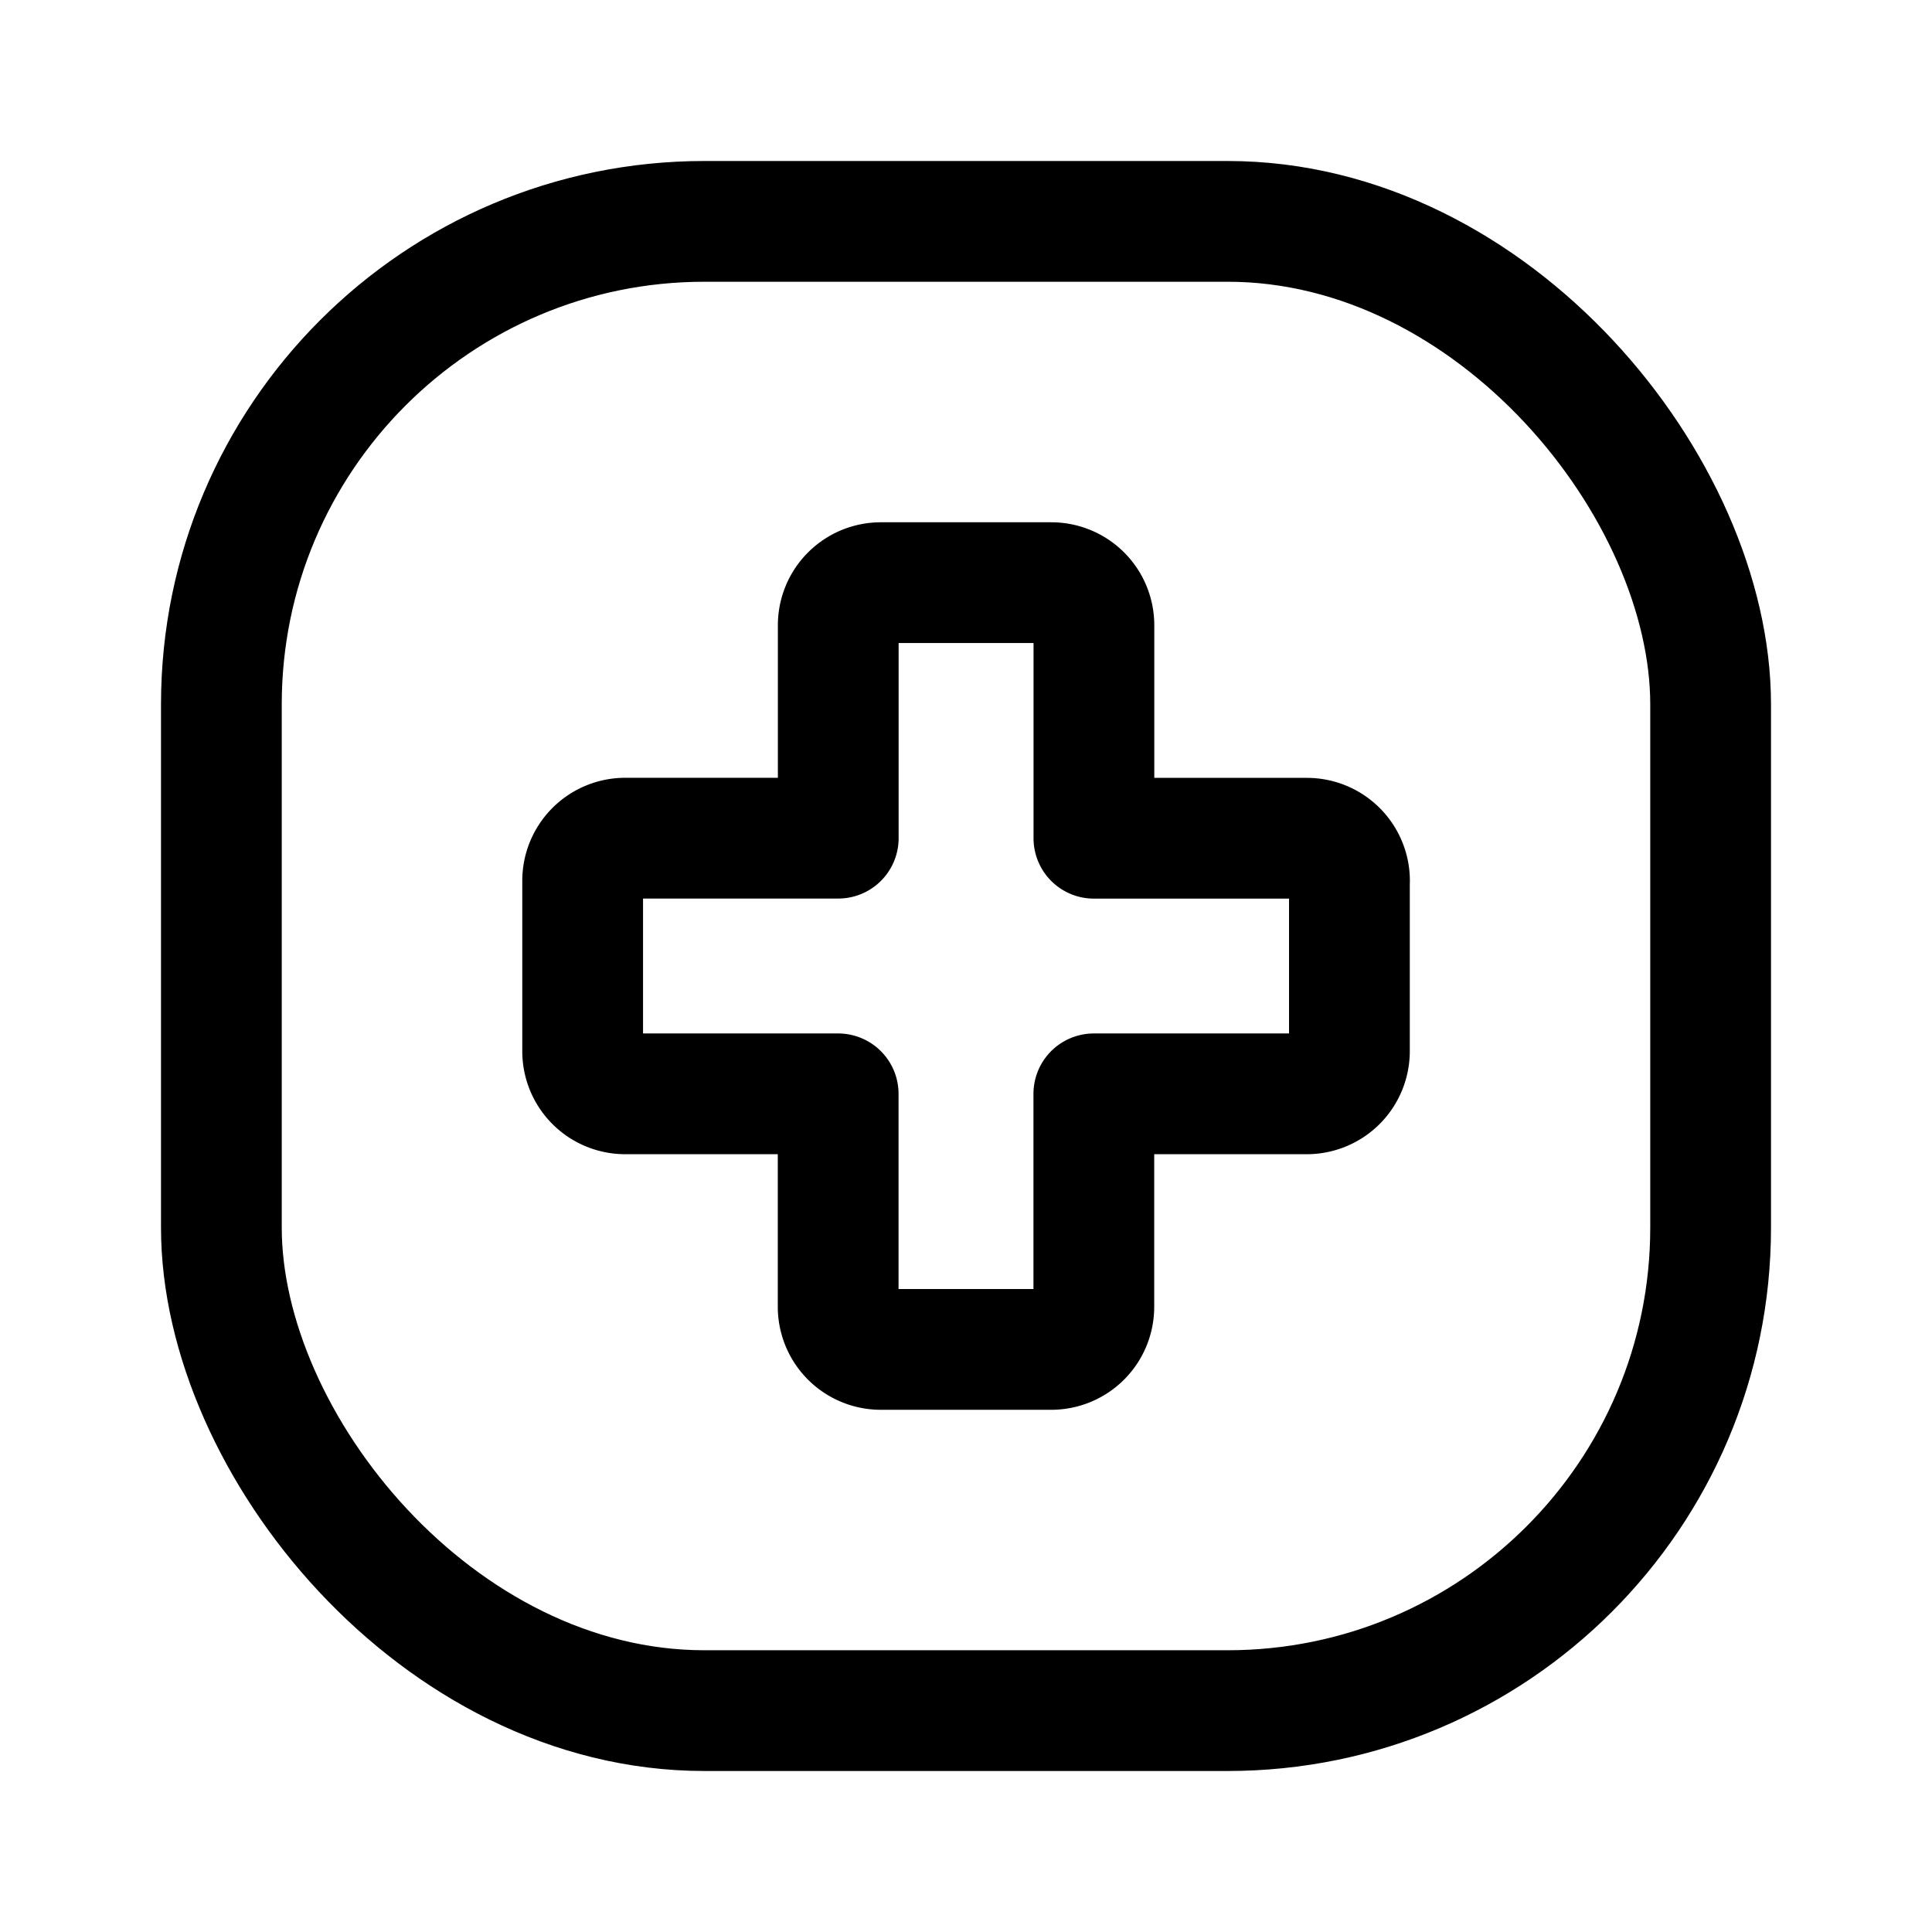 <?xml version="1.0" encoding="utf-8"?>
<!-- Generator: www.svgicons.com -->
<svg xmlns="http://www.w3.org/2000/svg" width="800" height="800" viewBox="0 0 24 24">
<g fill="none" stroke="currentColor" stroke-width="1.5"><rect width="18.5" height="18.5" x="2.75" y="2.75" rx="6"/><path stroke-linecap="round" stroke-linejoin="round" d="M16.763 10.942v2.116a.53.53 0 0 1-.53.53h-2.645v2.645a.529.529 0 0 1-.53.53h-2.116a.53.53 0 0 1-.53-.53v-2.645H7.768a.529.529 0 0 1-.53-.53v-2.116a.529.529 0 0 1 .53-.53h2.645V7.768a.529.529 0 0 1 .53-.53h2.116a.529.529 0 0 1 .53.53v2.645h2.645a.529.529 0 0 1 .53.53"/></g>
</svg>